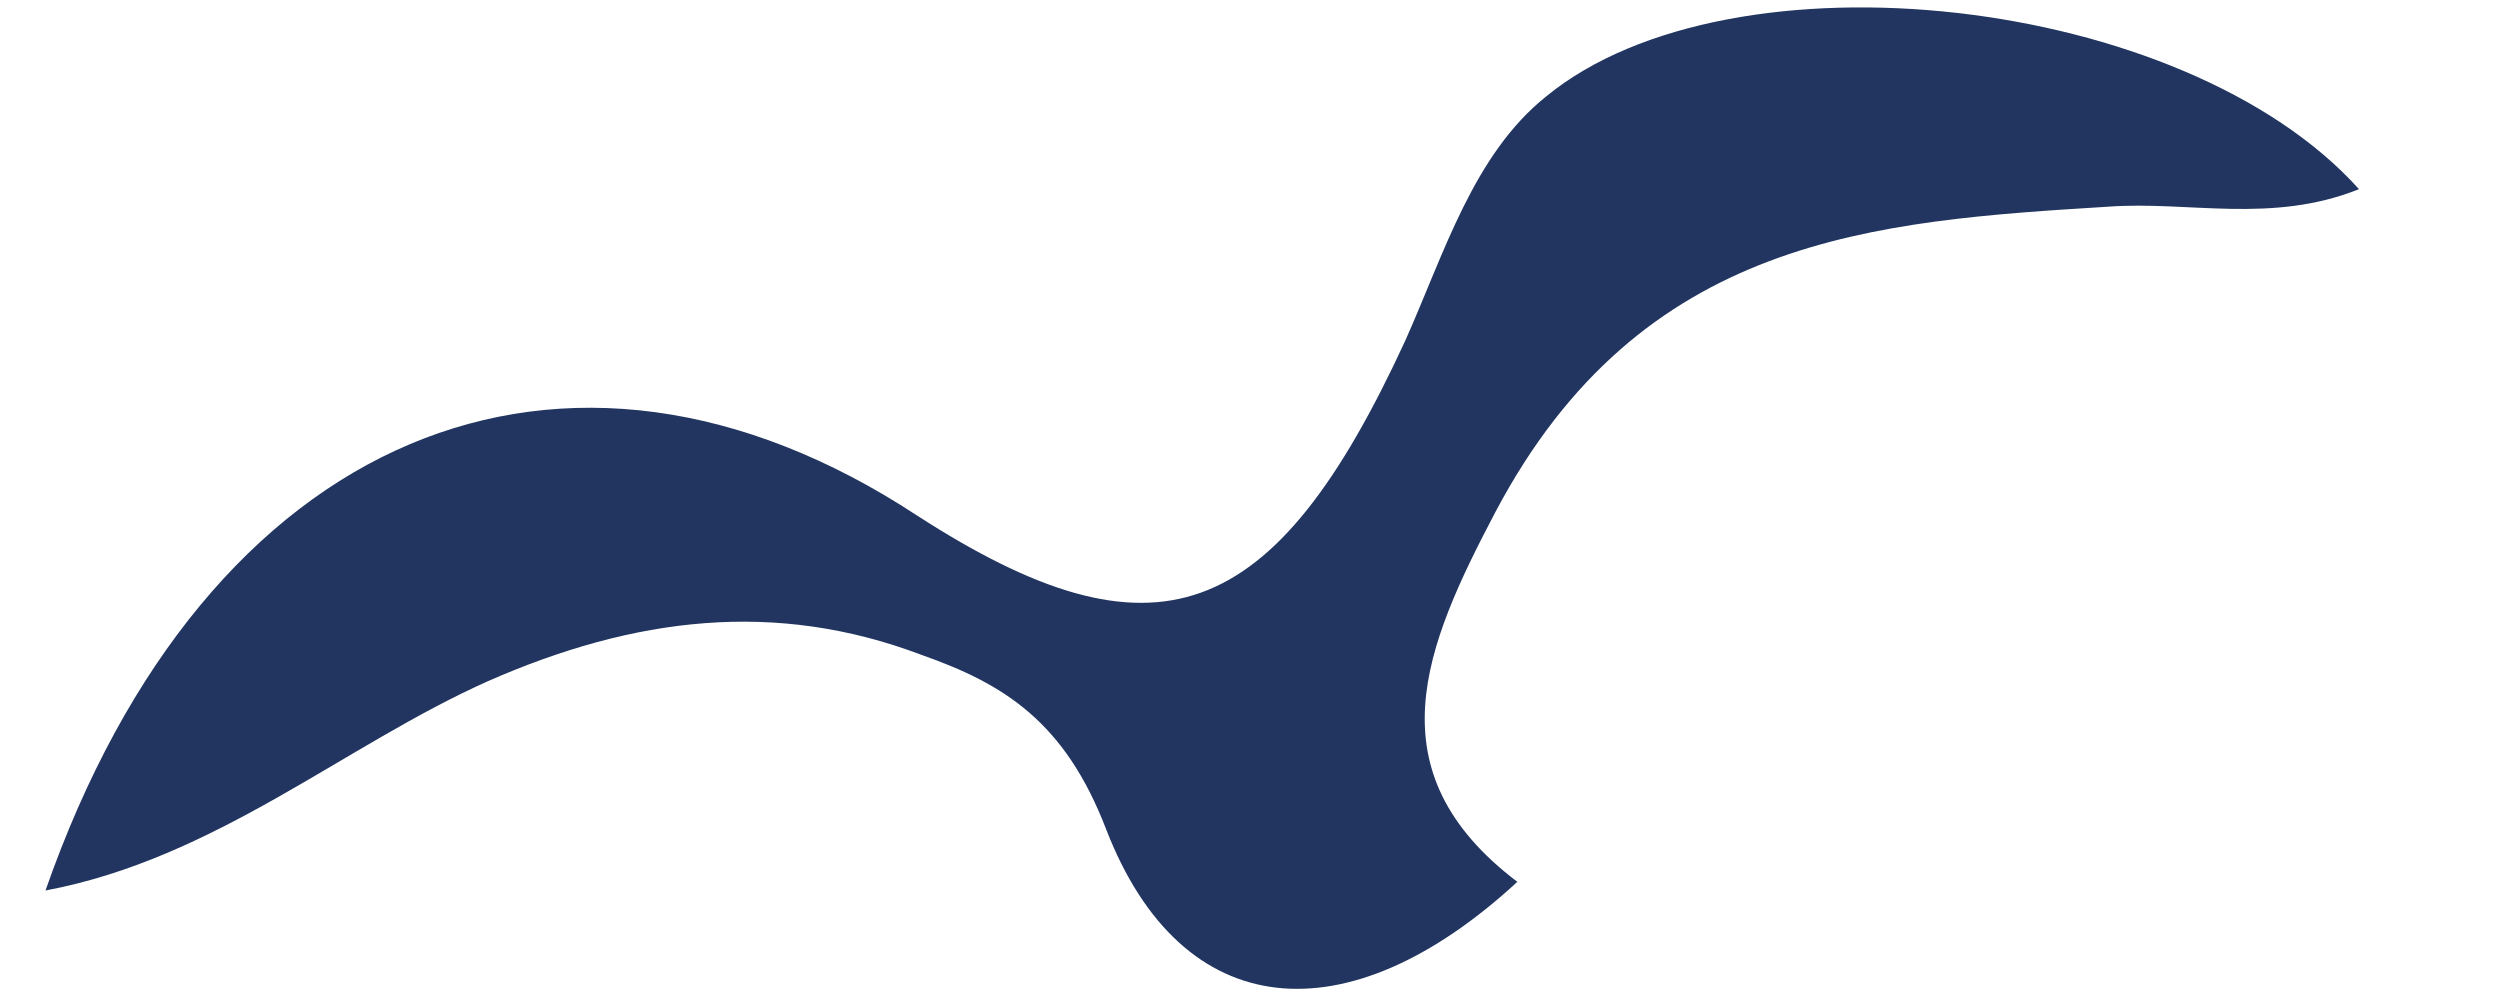 <svg width="15" height="6" viewBox="0 0 15 6" fill="none" xmlns="http://www.w3.org/2000/svg">
  <path d="M0.273 5.343C1.295 5.151 2.068 4.47 2.93 4.086C3.805 3.702 4.652 3.597 5.528 3.929C6.024 4.103 6.389 4.33 6.637 4.976C7.09 6.146 8.082 6.234 9.104 5.291C8.228 4.627 8.549 3.877 8.972 3.073C9.848 1.415 11.249 1.327 12.651 1.24C13.132 1.205 13.629 1.345 14.154 1.135C13.103 -0.034 10.388 -0.331 9.279 0.577C8.841 0.926 8.666 1.519 8.432 2.043C7.644 3.754 6.929 4.016 5.499 3.091C3.397 1.712 1.236 2.584 0.273 5.343Z" fill="#213560"/>
</svg>
